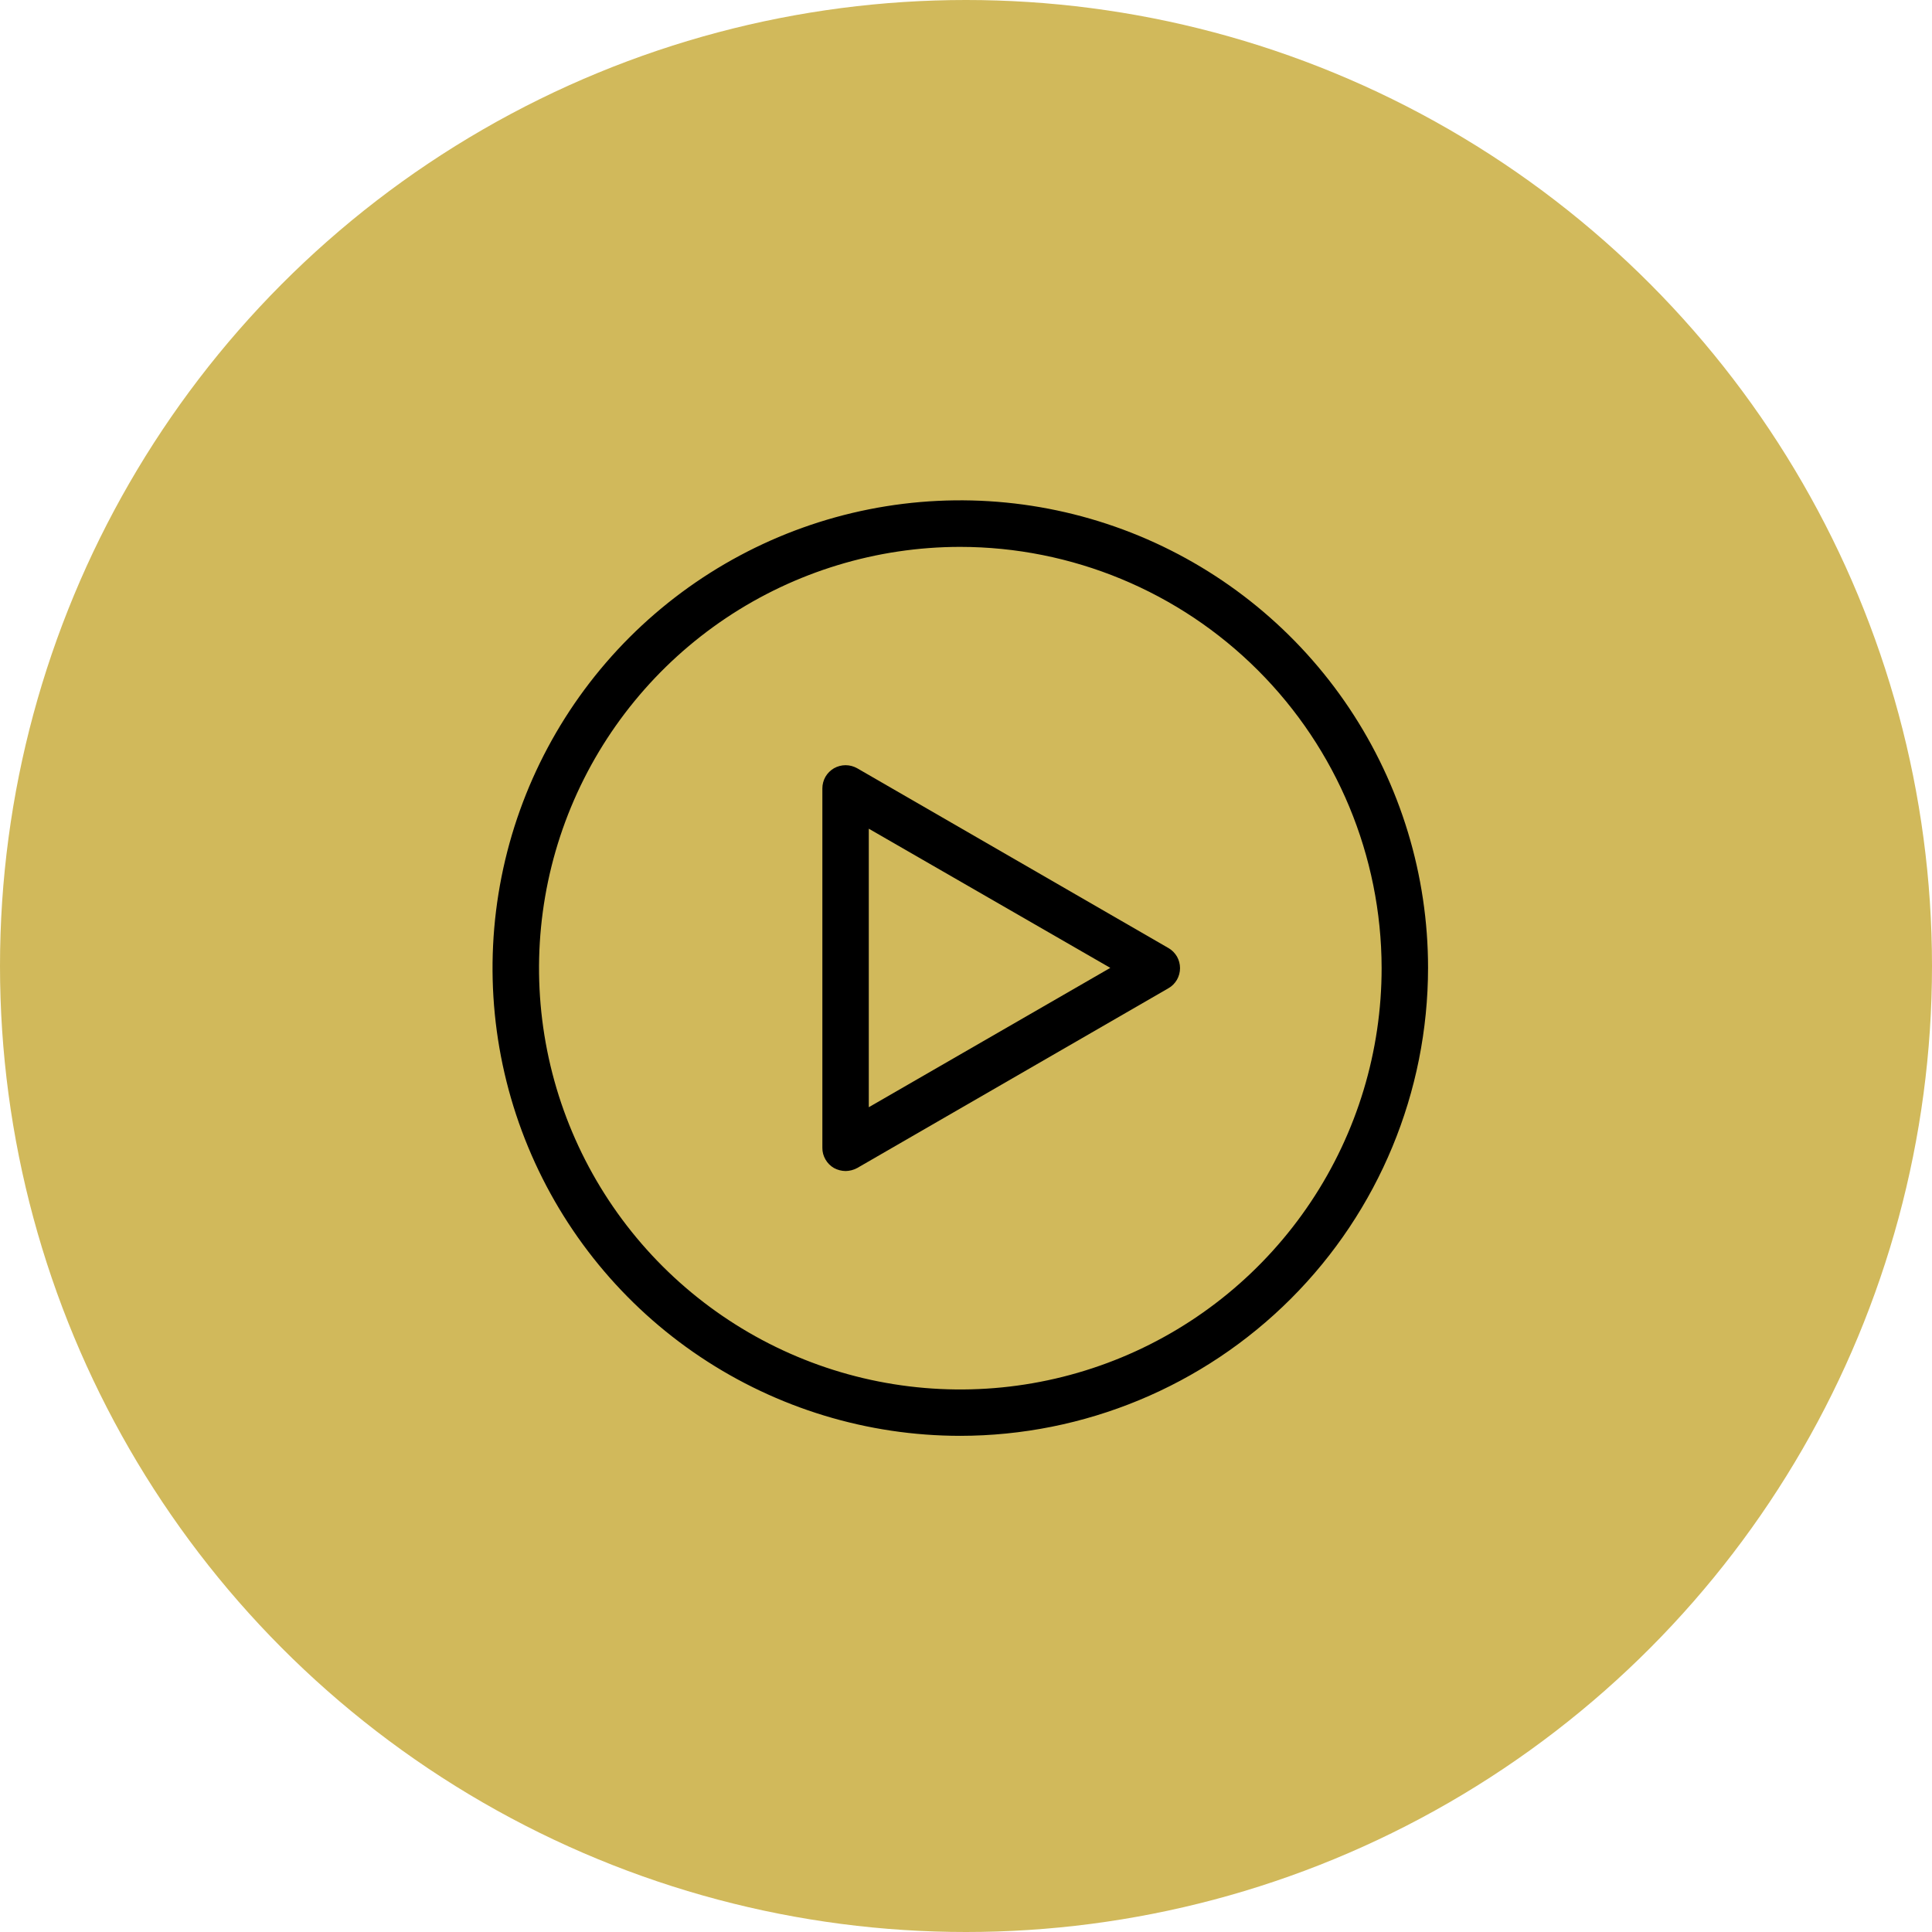 <svg width="32" height="32" viewBox="0 0 32 32" fill="none" xmlns="http://www.w3.org/2000/svg">
<circle cx="16" cy="16" r="16" fill="#D1B95B"/>
<path d="M15.902 23.782C14.37 23.781 12.873 23.326 11.599 22.474C10.326 21.623 9.333 20.413 8.747 18.997C8.161 17.582 8.008 16.024 8.307 14.522C8.606 13.019 9.344 11.639 10.427 10.556C11.511 9.473 12.891 8.735 14.393 8.436C15.896 8.137 17.453 8.29 18.869 8.876C20.284 9.462 21.494 10.454 22.346 11.727C23.198 13.001 23.653 14.498 23.653 16.03C23.652 18.086 22.835 20.057 21.382 21.51C19.928 22.964 17.957 23.781 15.902 23.782ZM15.902 9.058C14.522 9.059 13.173 9.469 12.026 10.236C10.879 11.004 9.985 12.094 9.457 13.37C8.93 14.645 8.793 16.048 9.063 17.402C9.333 18.755 9.998 19.998 10.975 20.974C11.952 21.949 13.195 22.613 14.549 22.881C15.903 23.149 17.306 23.01 18.581 22.481C19.856 21.952 20.945 21.056 21.711 19.908C22.477 18.76 22.885 17.41 22.884 16.03C22.88 14.181 22.143 12.408 20.834 11.101C19.526 9.794 17.752 9.059 15.902 9.058Z" fill="black"/>
<path d="M14.005 19.396C13.938 19.395 13.872 19.378 13.813 19.346C13.754 19.312 13.706 19.263 13.672 19.204C13.638 19.145 13.62 19.079 13.621 19.011V13.058C13.621 12.991 13.639 12.924 13.672 12.866C13.706 12.807 13.755 12.759 13.813 12.725C13.872 12.692 13.938 12.674 14.005 12.674C14.073 12.674 14.139 12.692 14.198 12.725L19.352 15.702C19.411 15.735 19.459 15.784 19.494 15.843C19.527 15.901 19.545 15.968 19.545 16.035C19.545 16.103 19.527 16.17 19.494 16.228C19.459 16.287 19.411 16.336 19.352 16.369L14.198 19.346C14.139 19.378 14.073 19.395 14.005 19.396ZM14.39 13.726V18.339L18.39 16.031L14.39 13.726Z" fill="black"/>
</svg>
